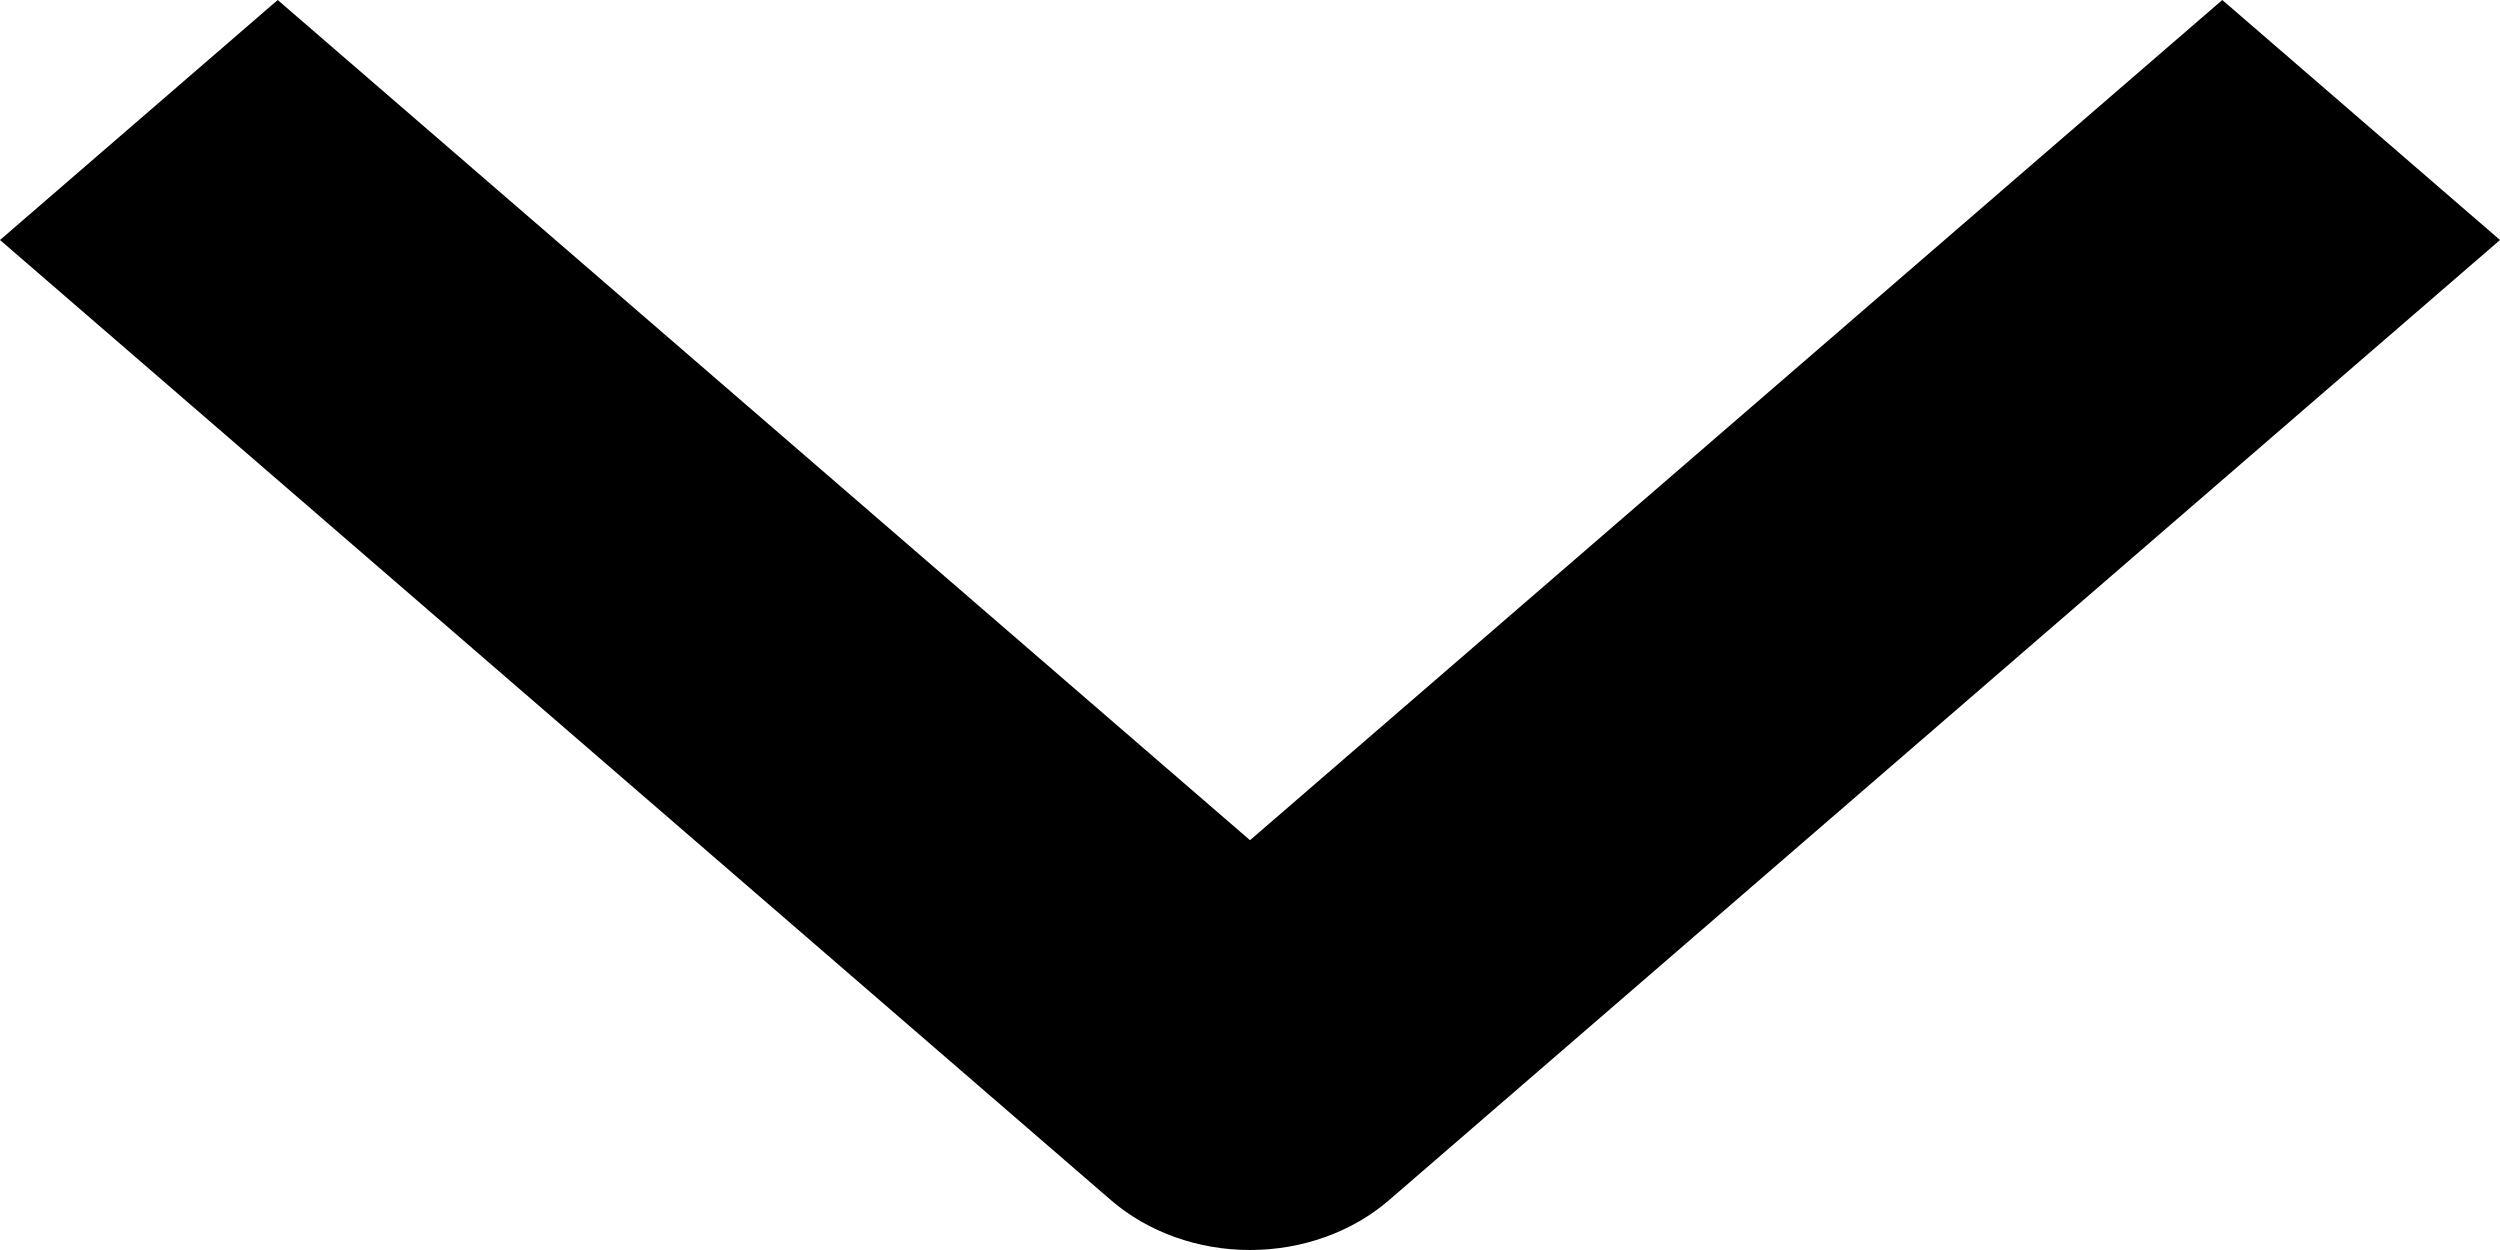 <svg width="24" height="12" viewBox="0 0 24 12" fill="none" xmlns="http://www.w3.org/2000/svg">
<path fill-rule="evenodd" clip-rule="evenodd" d="M10.667 11.523L3.2831e-07 2.304L2.666 -9.32528e-07L12 8.066L21.334 -1.16545e-07L24 2.304L13.333 11.523C12.979 11.828 12.5 12 12 12C11.5 12 11.021 11.828 10.667 11.523Z" fill="black"/>
</svg>
